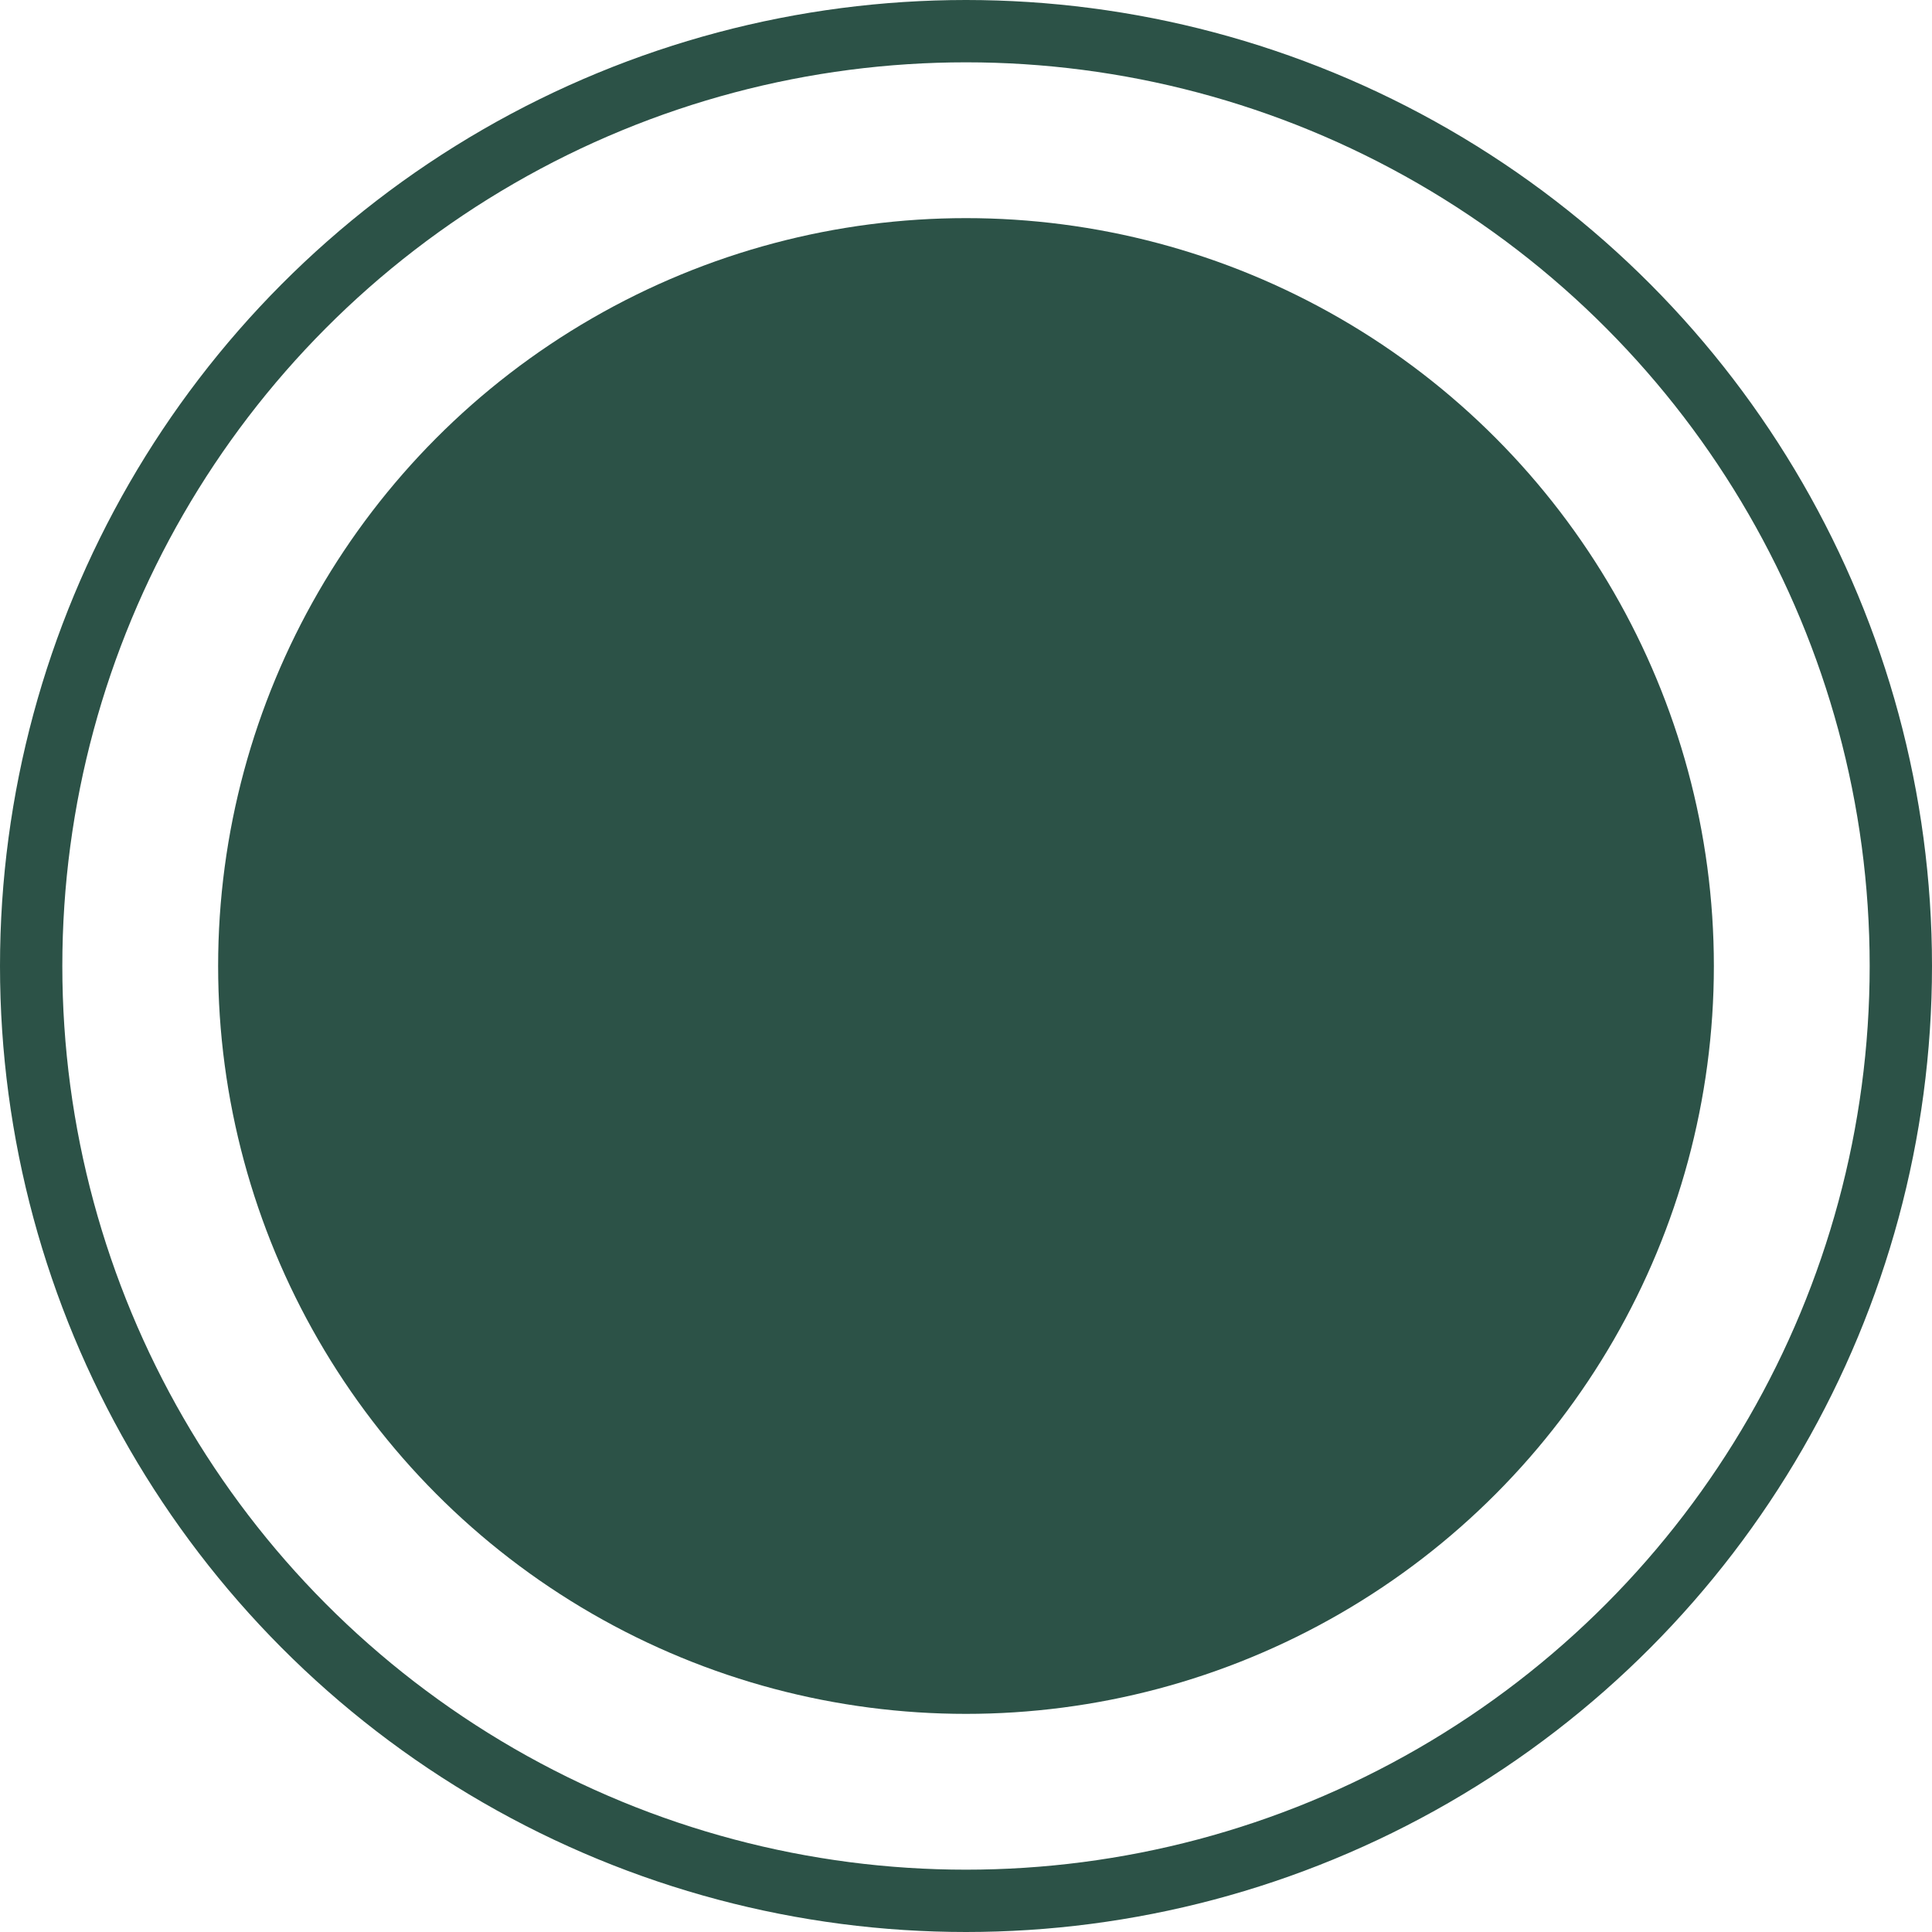 <?xml version="1.0" encoding="utf-8"?>
<!-- Generator: Adobe Illustrator 24.0.3, SVG Export Plug-In . SVG Version: 6.00 Build 0)  -->
<svg version="1.1" id="Layer_1" xmlns="http://www.w3.org/2000/svg" xmlns:xlink="http://www.w3.org/1999/xlink" x="0px" y="0px"
	 width="62px" height="62px" viewBox="0 0 62 62" style="enable-background:new 0 0 62 62;" xml:space="preserve">
<style type="text/css">
	.st0{fill:none;stroke:#2C5247;stroke-width:2;}
	.st1{fill-rule:evenodd;clip-rule:evenodd;fill:#2C5247;}
</style>
<circle id="Oval-Copy-11" class="st0" cx="31" cy="31" r="30"/>
<circle id="Oval-Copy" class="st1" cx="31" cy="31" r="24"/>
</svg>
